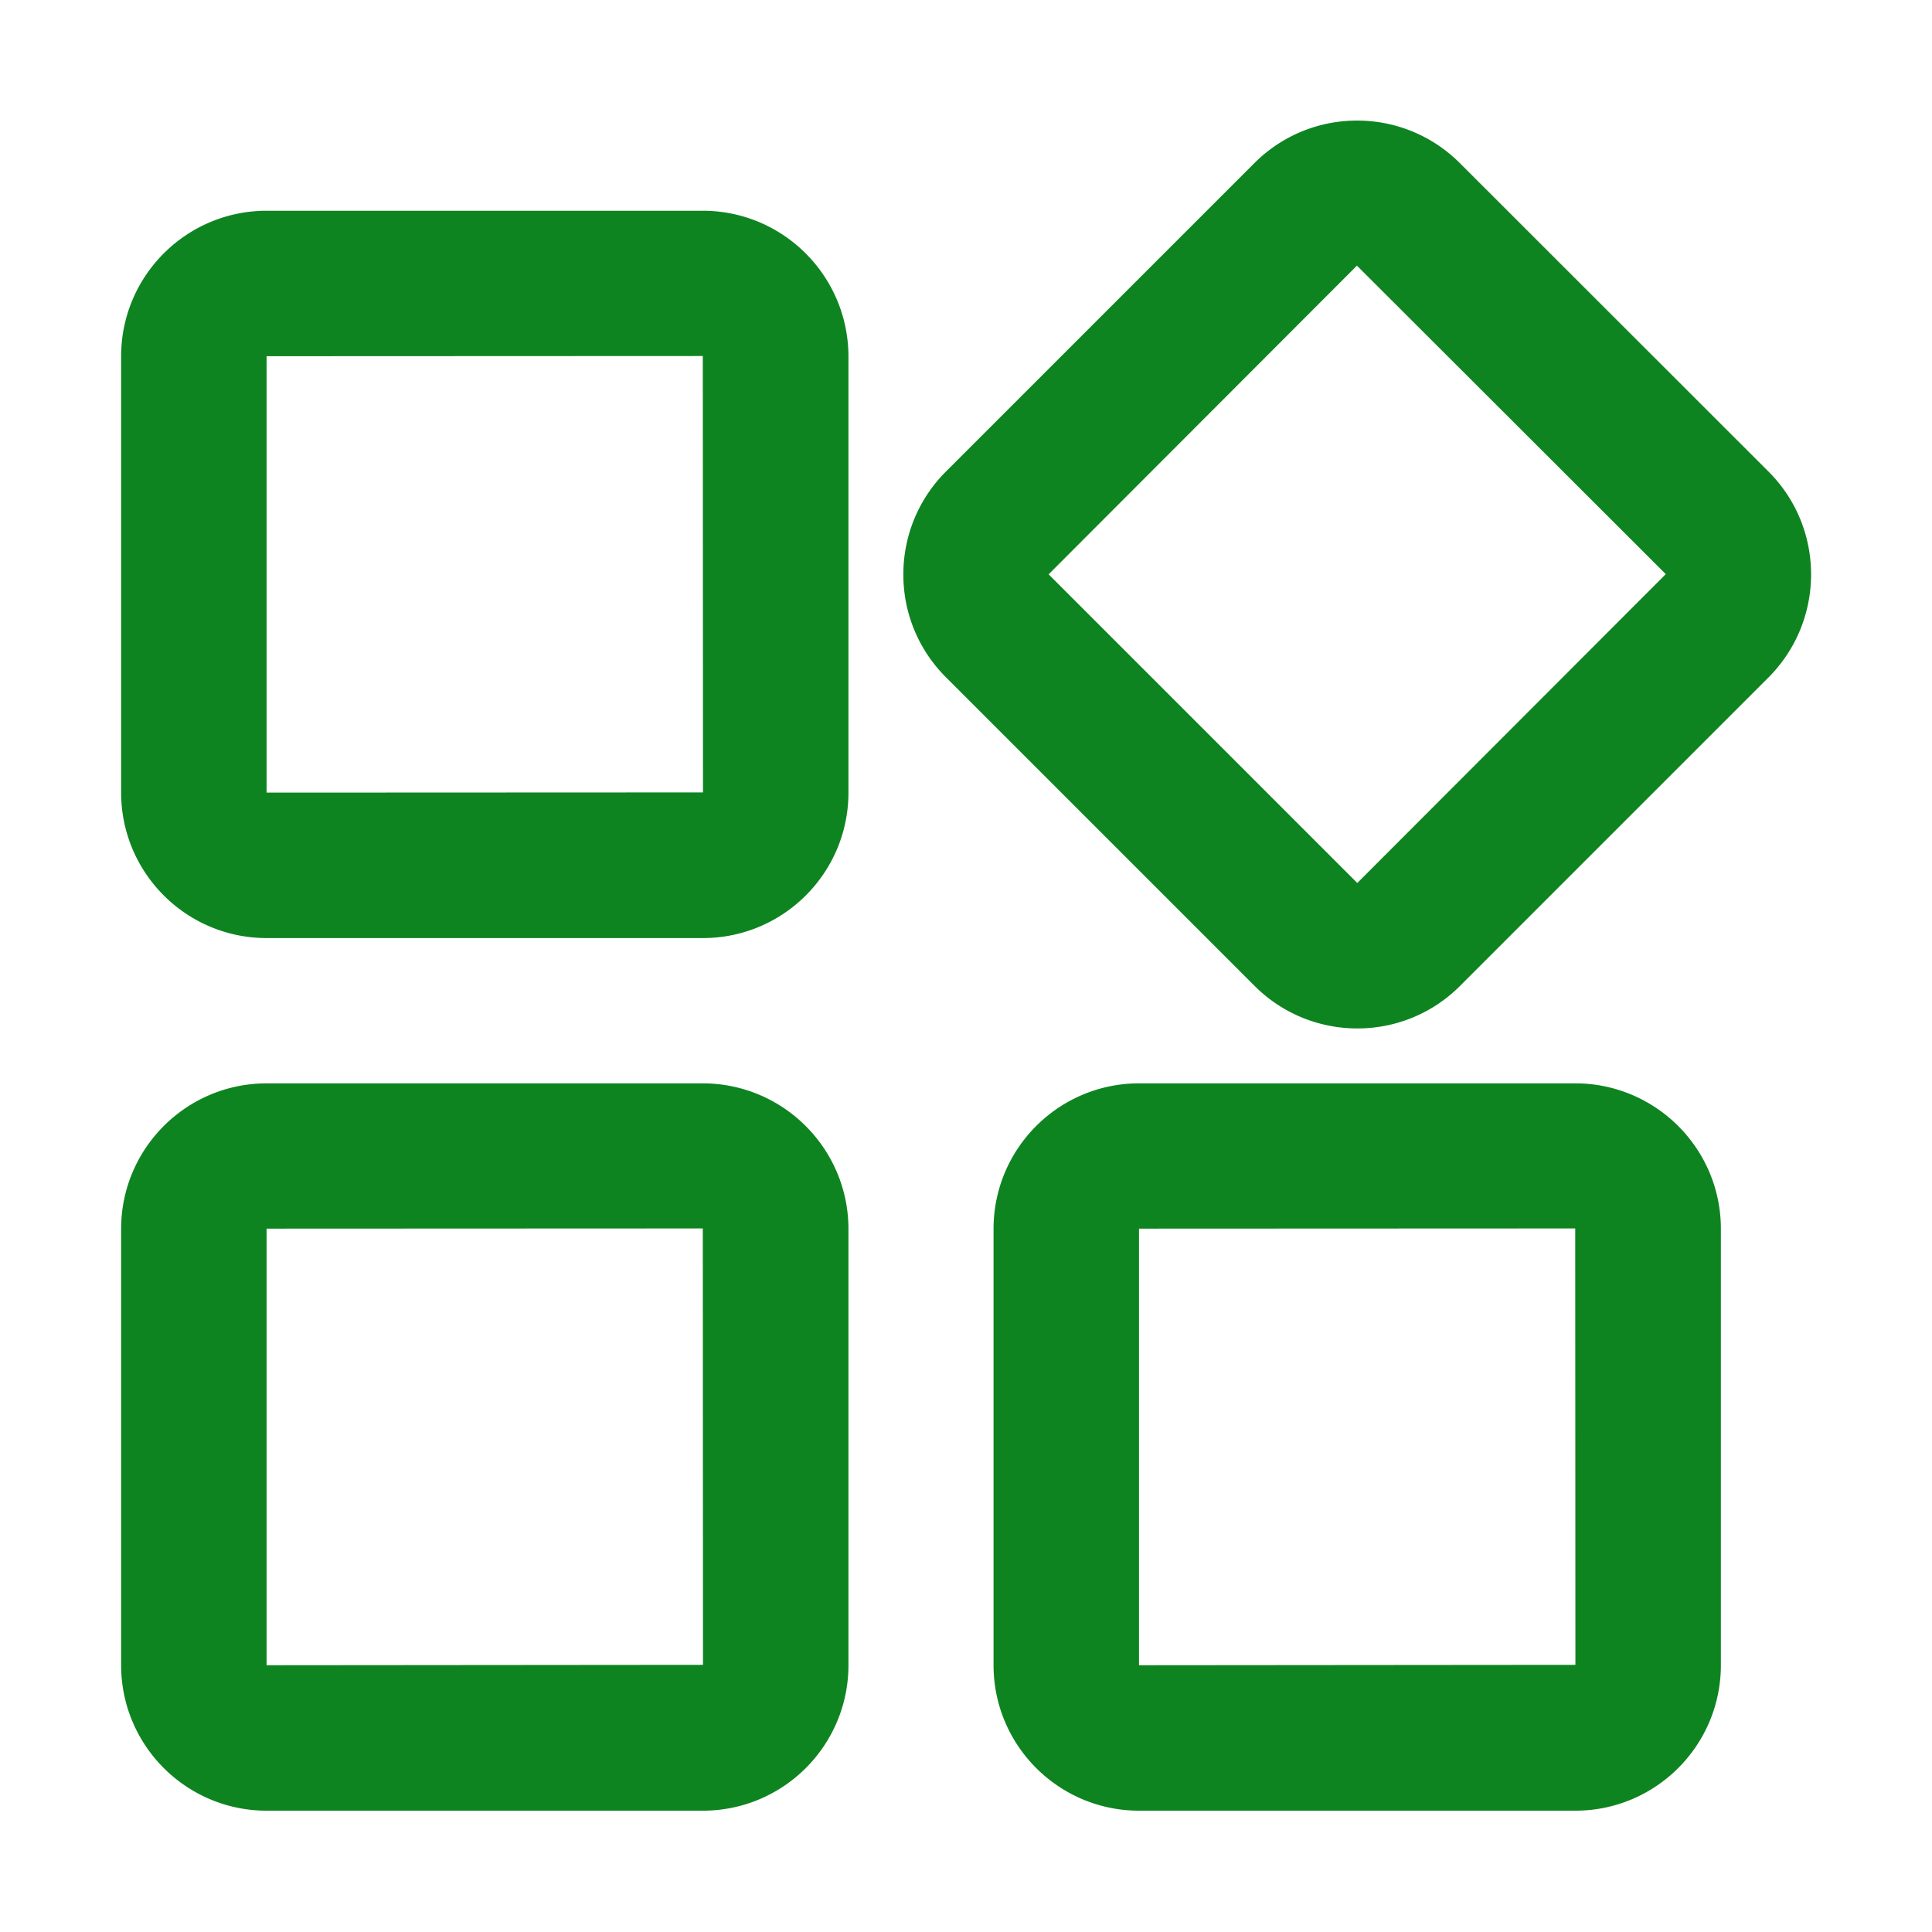 <?xml version="1.0" standalone="no"?><!DOCTYPE svg PUBLIC "-//W3C//DTD SVG 1.1//EN" "http://www.w3.org/Graphics/SVG/1.1/DTD/svg11.dtd"><svg t="1639374298909" class="icon" viewBox="0 0 1024 1024" version="1.1" xmlns="http://www.w3.org/2000/svg" p-id="2361" xmlns:xlink="http://www.w3.org/1999/xlink" width="200" height="200"><defs><style type="text/css"></style></defs><path d="M141.3 420.1V188.8l231.2-0.1 0.1 231.3-231.3 0.1z m231.3-308.4H141.2c-42.5 0.1-76.9 34.5-77 77v231.5c0.1 42.5 34.5 76.9 77 77h231.5c42.5-0.1 76.9-34.5 77-77V188.7c-0.2-42.5-34.6-76.9-77.1-77zM141.3 882.6V651.2l231.2-0.1 0.1 231.3-231.3 0.2z m231.3-308.4H141.2c-42.5 0.1-76.9 34.5-77 77v231.5c0.1 42.5 34.5 76.9 77 77h231.5c42.5-0.1 76.9-34.5 77-77V651.1c-0.2-42.4-34.6-76.8-77.1-76.9zM719.4 468L555.8 304.4l163.4-163.6 163.7 163.5L719.4 468z m218-218L773.7 86.4c-30.1-30-78.7-30-108.8 0L501.3 250a76.744 76.744 0 0 0-22.5 54.3c-0.1 20.5 8 40.1 22.5 54.6L665 522.6c30.1 30 78.8 30 108.8 0l163.7-163.7c29.9-30.2 29.9-78.9-0.1-108.9zM603.7 882.6V651.2l231.2-0.1 0.1 231.3-231.3 0.2z m231.4-308.4H603.6c-42.5 0.1-76.9 34.5-77 77v231.5c0.1 42.5 34.5 76.9 77 77h231.5c42.5-0.1 76.9-34.5 77-77V651.1c-0.1-42.4-34.6-76.8-77-76.9z" p-id="2362" fill="#0e8420"></path></svg>